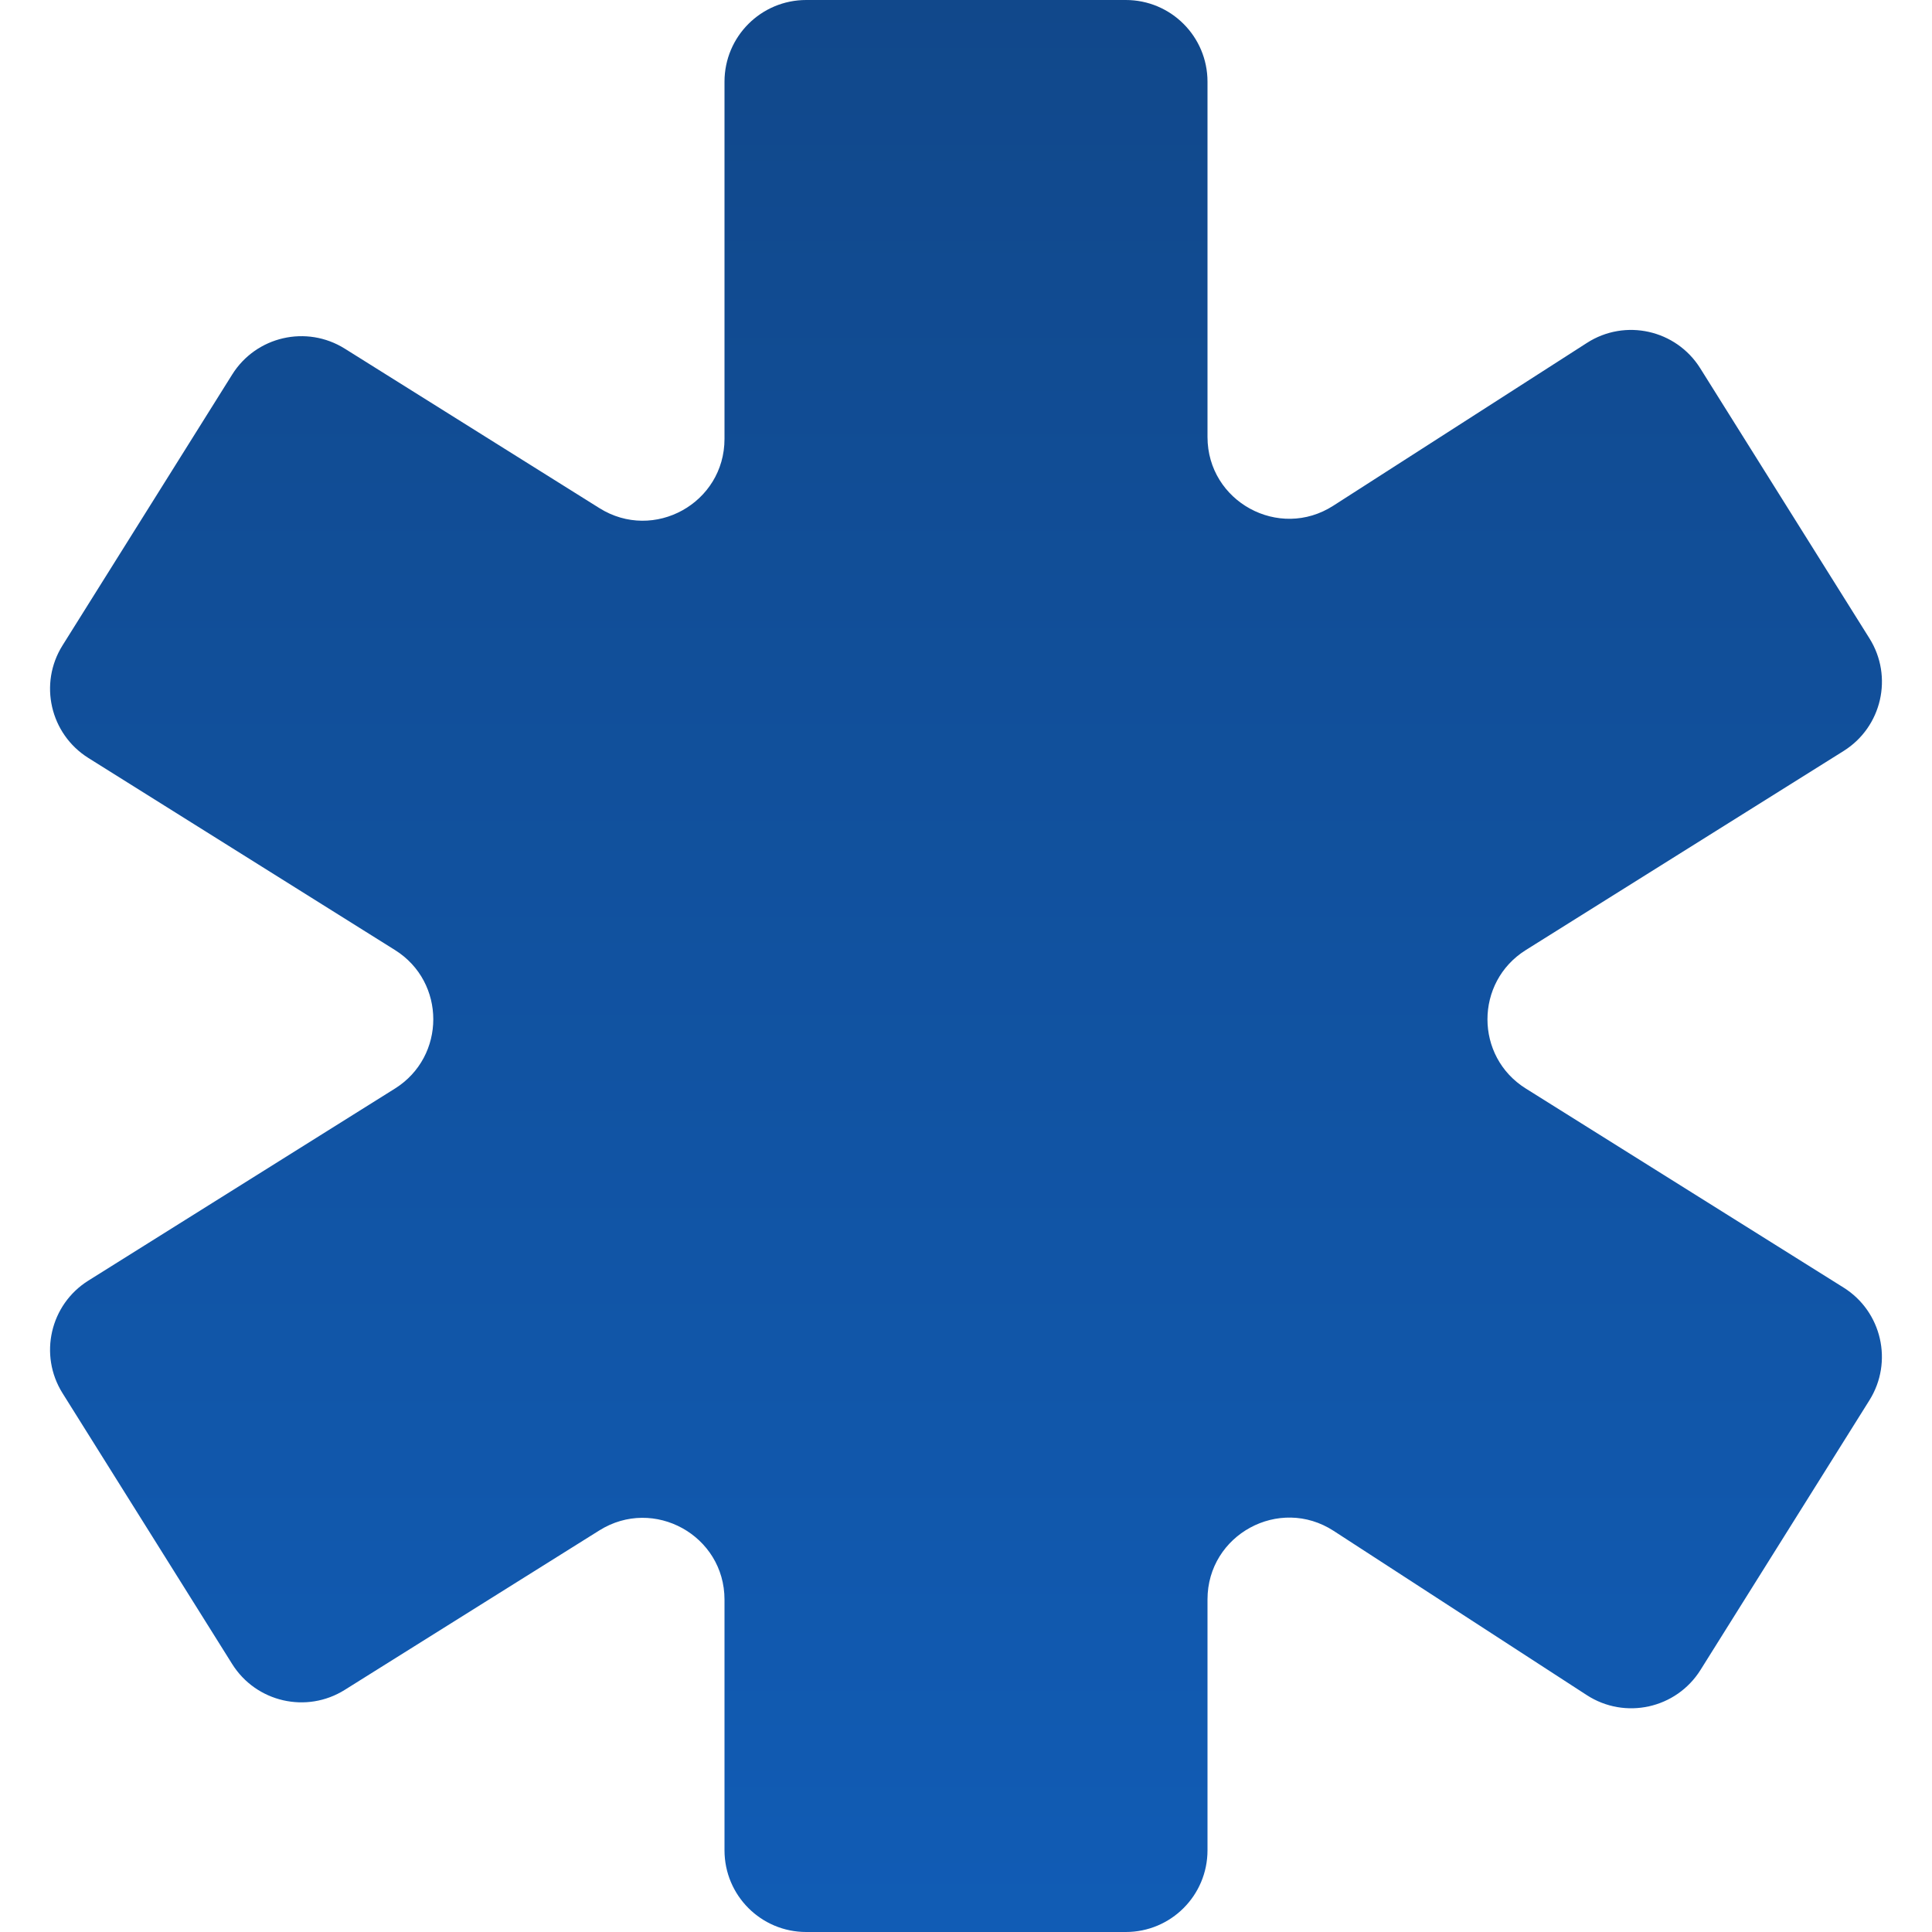 <?xml version="1.0" encoding="UTF-8"?> <svg xmlns="http://www.w3.org/2000/svg" width="24" height="24" viewBox="0 0 24 24" fill="none"><g clip-path="url(#clip0_894_2390)"><path d="M23.223 7.93L21.121 4.575C20.821 4.096 20.188 3.954 19.713 4.26L16.563 6.282C15.888 6.716 15 6.231 15 5.428V1.015C15 0.454 14.546 0 13.985 0H10.015C9.454 0 9 0.454 9 1.015V5.452C9 6.25 8.122 6.736 7.446 6.312L4.283 4.331C3.808 4.034 3.182 4.177 2.884 4.653L0.777 8.017C0.479 8.492 0.623 9.118 1.098 9.416L4.907 11.802C5.541 12.199 5.541 13.124 4.907 13.522L1.098 15.908C0.623 16.205 0.479 16.832 0.777 17.307L2.884 20.671C3.182 21.146 3.808 21.29 4.283 20.992L7.446 19.011C8.122 18.588 9 19.074 9 19.871V22.985C9 23.546 9.454 24 10.015 24H13.985C14.546 24 15 23.546 15 22.985V19.869C15 19.064 15.892 18.579 16.567 19.017L19.711 21.057C20.187 21.366 20.823 21.225 21.124 20.745L23.223 17.394C23.52 16.919 23.377 16.293 22.902 15.995L18.954 13.522C18.319 13.125 18.319 12.2 18.954 11.802L22.902 9.329C23.377 9.031 23.521 8.405 23.223 7.93Z" fill="url(#paint0_linear_894_2390)"></path></g><defs><linearGradient id="paint0_linear_894_2390" x1="12" y1="0" x2="12" y2="24" gradientUnits="userSpaceOnUse"><stop stop-color="#11488B"></stop><stop offset="1" stop-color="#115CB5"></stop></linearGradient><clipPath id="clip0_894_2390"><rect width="24" height="24" fill="white"></rect></clipPath></defs></svg> 